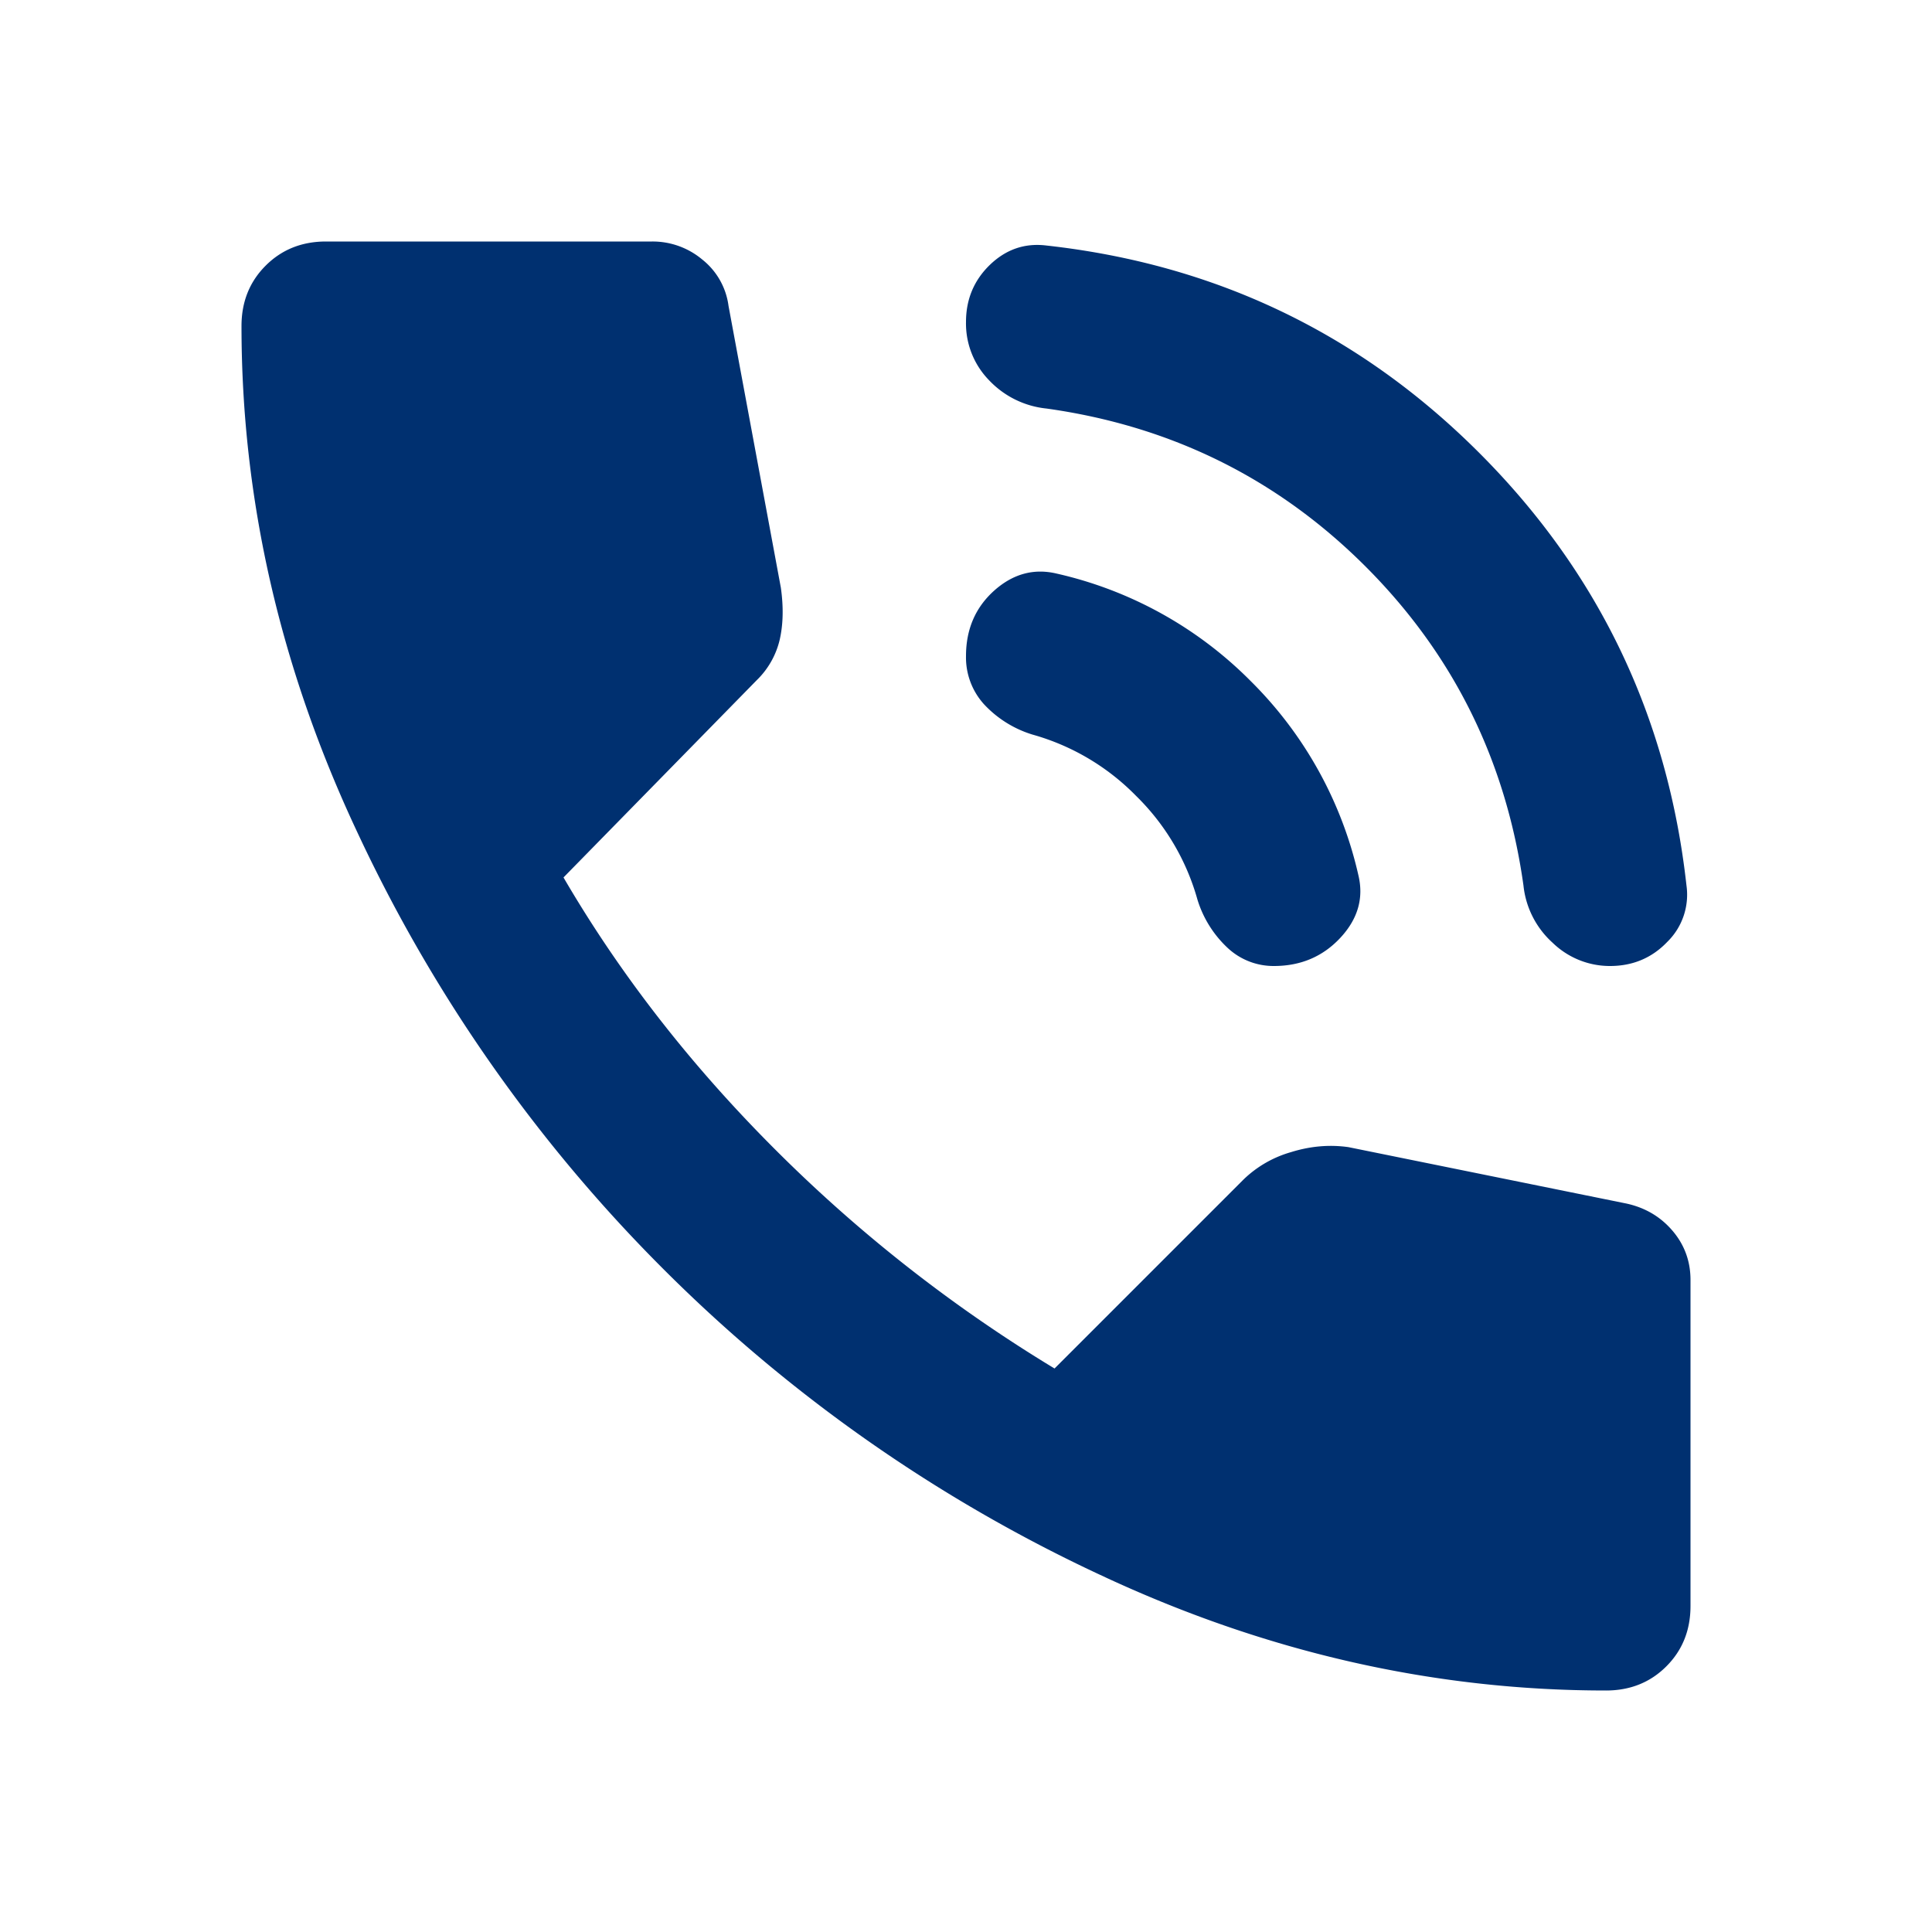 <svg width="24" height="24" fill="none" xmlns="http://www.w3.org/2000/svg"><path d="M20 12a1.02 1.02 0 01-.712-.288 1.112 1.112 0 01-.363-.712c-.217-1.55-.87-2.871-1.962-3.963C15.871 5.946 14.55 5.292 13 5.075a1.139 1.139 0 01-.712-.35A1.009 1.009 0 0112 4c0-.283.1-.521.3-.713.2-.191.433-.27.7-.237 2.1.233 3.892 1.092 5.375 2.575S20.717 8.9 20.95 11a.82.82 0 01-.238.7c-.191.2-.429.3-.712.3zm-4.175 0a.834.834 0 01-.575-.225 1.37 1.37 0 01-.375-.6 2.89 2.89 0 00-.762-1.288 2.89 2.89 0 00-1.288-.762 1.37 1.37 0 01-.6-.375.866.866 0 01-.225-.6c0-.333.117-.604.35-.813.233-.208.492-.279.775-.212a4.924 4.924 0 012.413 1.337 4.924 4.924 0 011.337 2.413c.067.283-.008.542-.225.775-.217.233-.492.35-.825.35zm4.125 9c-2.15 0-4.246-.48-6.287-1.438a19.045 19.045 0 01-5.425-3.8 19.045 19.045 0 01-3.8-5.425C3.479 8.296 3 6.2 3 4.05c0-.3.1-.55.3-.75.2-.2.45-.3.75-.3H8.1a.96.96 0 01.625.225.88.88 0 01.325.575l.65 3.5c.033.233.03.446-.012.637a1.027 1.027 0 01-.288.513L7 10.9c.7 1.2 1.575 2.325 2.625 3.375A18.293 18.293 0 0013.1 17l2.35-2.35a1.4 1.4 0 01.588-.338c.241-.075.479-.095.712-.062l3.45.7c.233.05.425.162.575.337.15.175.225.38.225.613v4.05c0 .3-.1.55-.3.75-.2.2-.45.3-.75.3z" fill="#003070"/></svg>